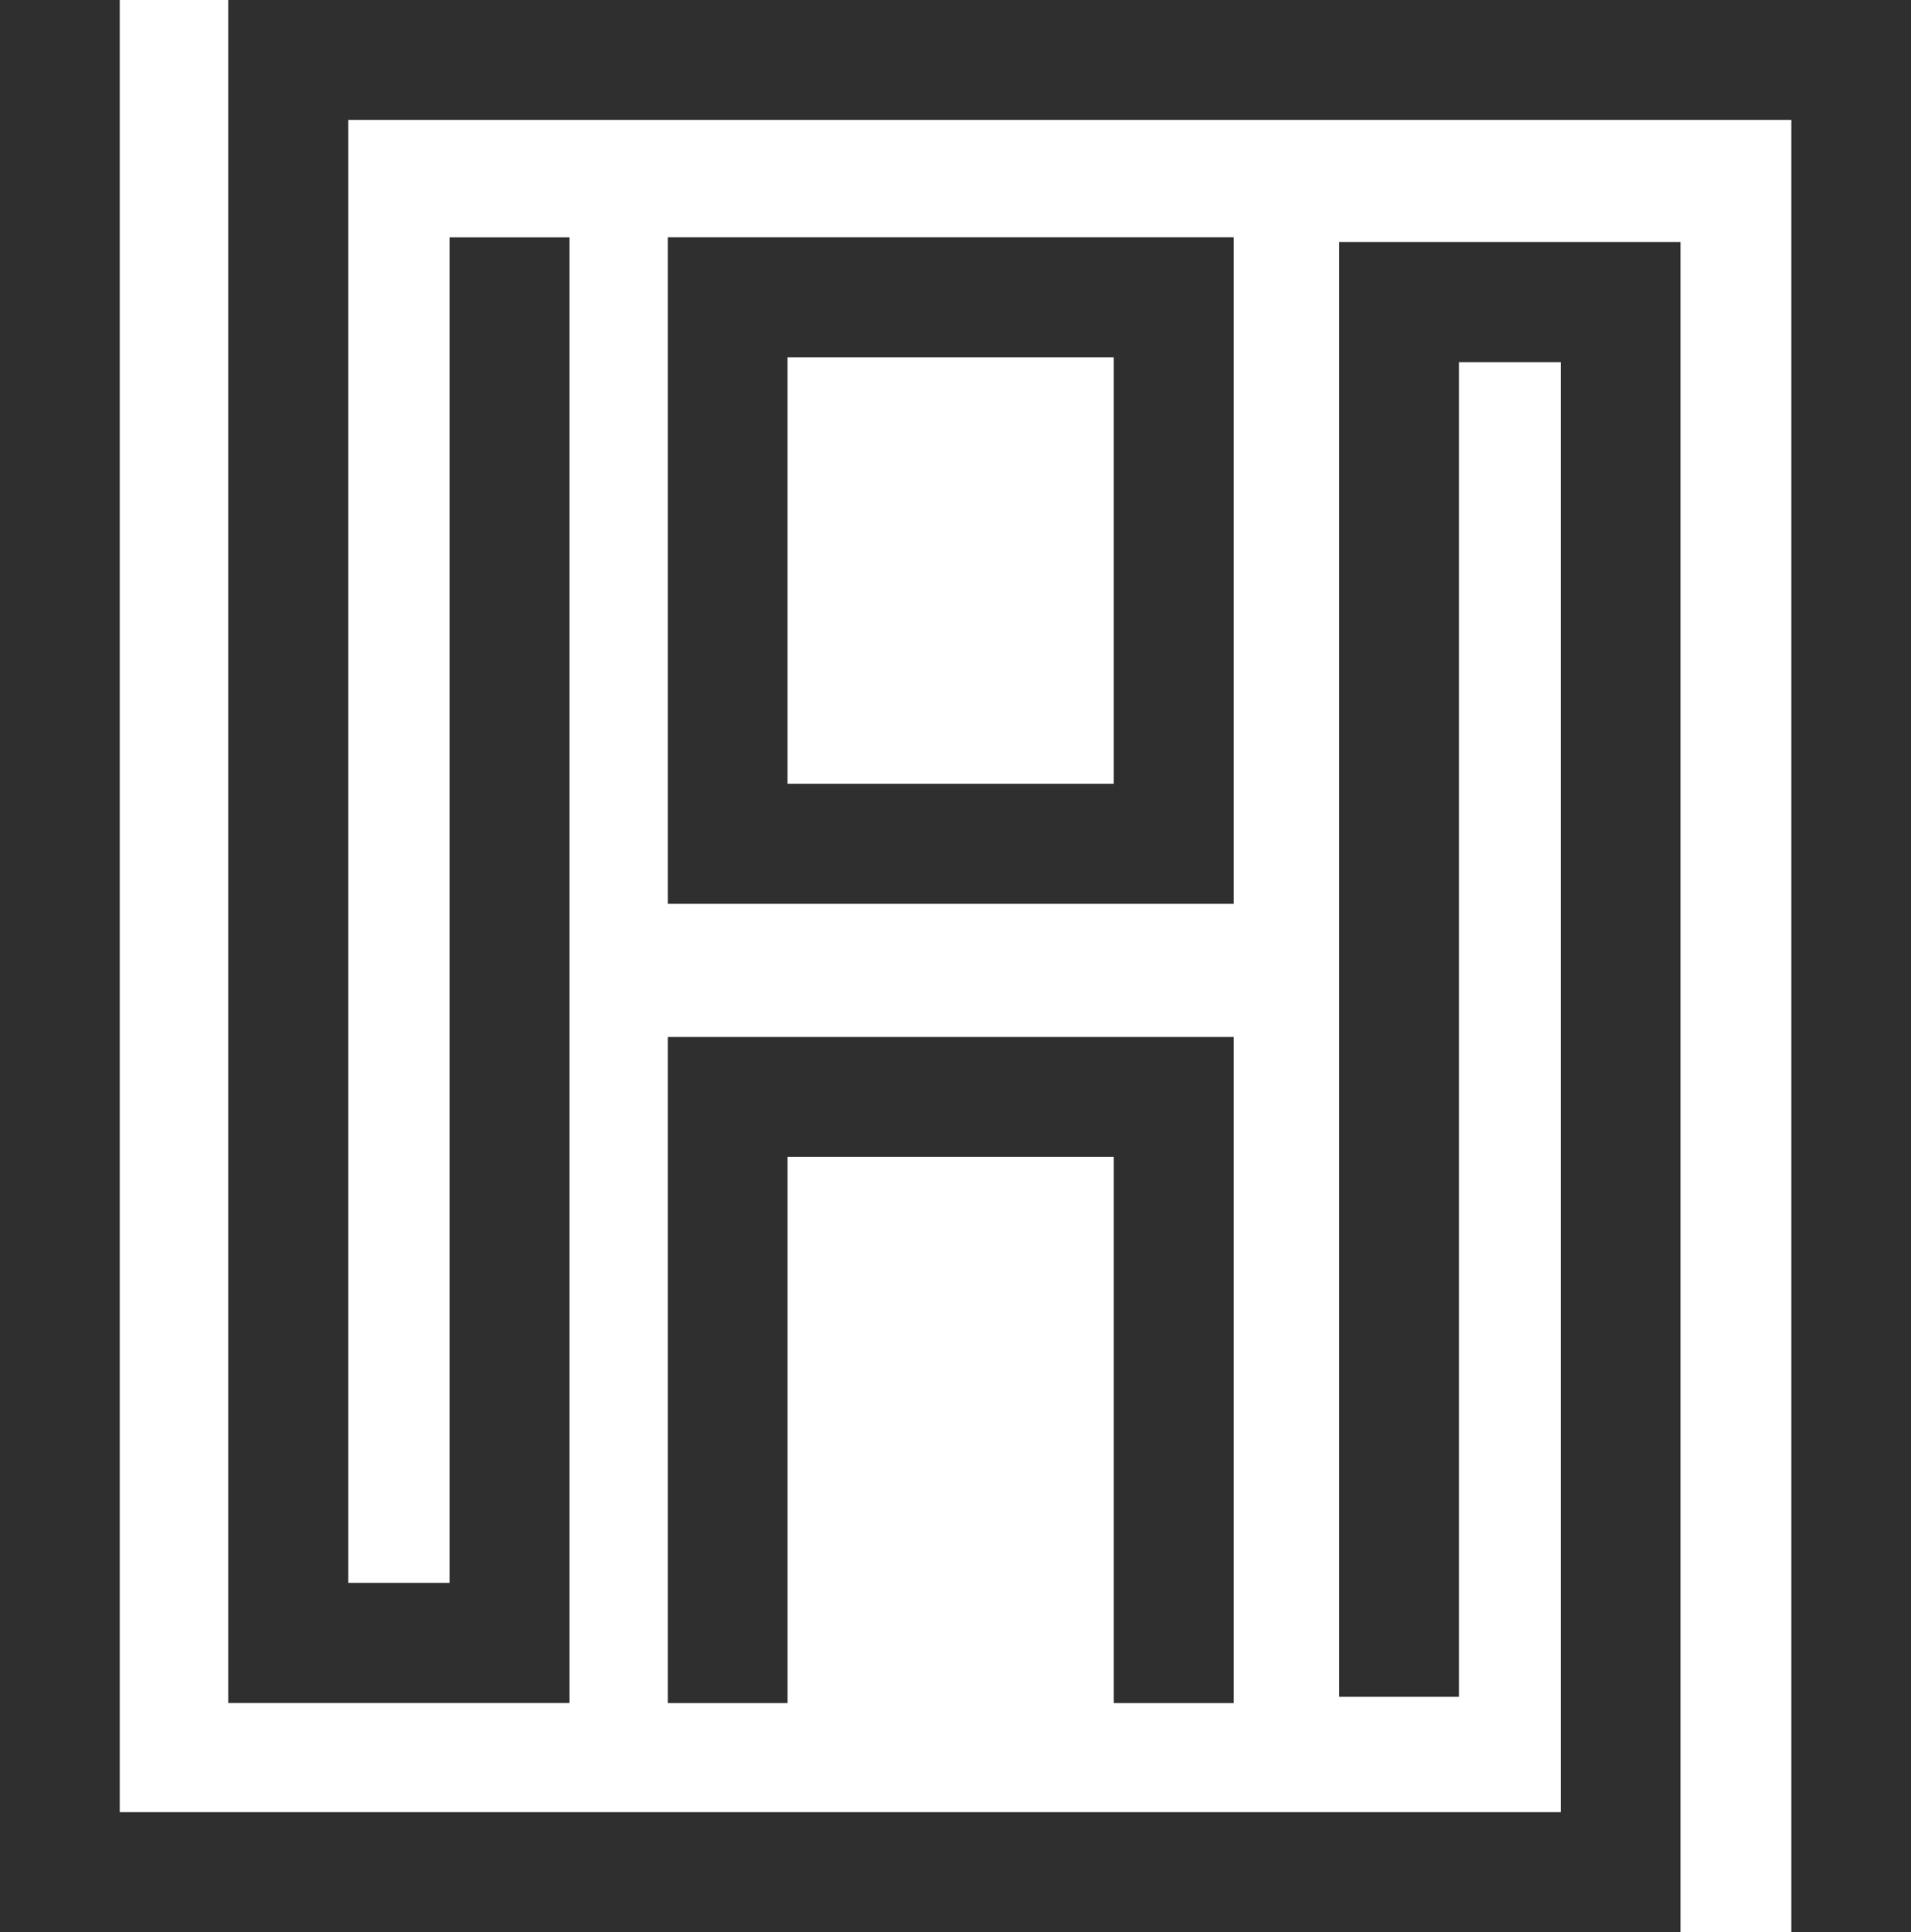 <svg xmlns="http://www.w3.org/2000/svg" width="69.808" height="70.562" viewBox="0 0 69.808 70.562">
  <g id="Group_3949" data-name="Group 3949" transform="translate(-339.312 -68.821)">
    <path id="Path_5714" data-name="Path 5714" d="M371.9,130.874V77.49h-4.381v49.141h-3.7V73.2h52.715v66.186h4.375V68.821H359.434v62.2H371.9Z" transform="translate(-11.785)" fill="#2f2f2f"/>
    <path id="Path_5715" data-name="Path 5715" d="M400.7,139.383V77.658H388.232v53.135h4.375V82.05h3.72v52.956H343.686V68.821h-4.374v70.562H400.7Z" fill="#2f2f2f"/>
    <path id="Path_5716" data-name="Path 5716" d="M418.863,184.561V160.233H398.189v24.328h4.375V164.607h11.917v19.954Z" transform="translate(-34.483 -53.538)" fill="#2f2f2f"/>
    <path id="Path_5717" data-name="Path 5717" d="M418.863,109.7V89.743H398.189v24.343h20.674Zm-16.3,0V94.126h11.917V109.7Z" transform="translate(-34.483 -12.254)" fill="#2f2f2f"/>
  </g>
</svg>
